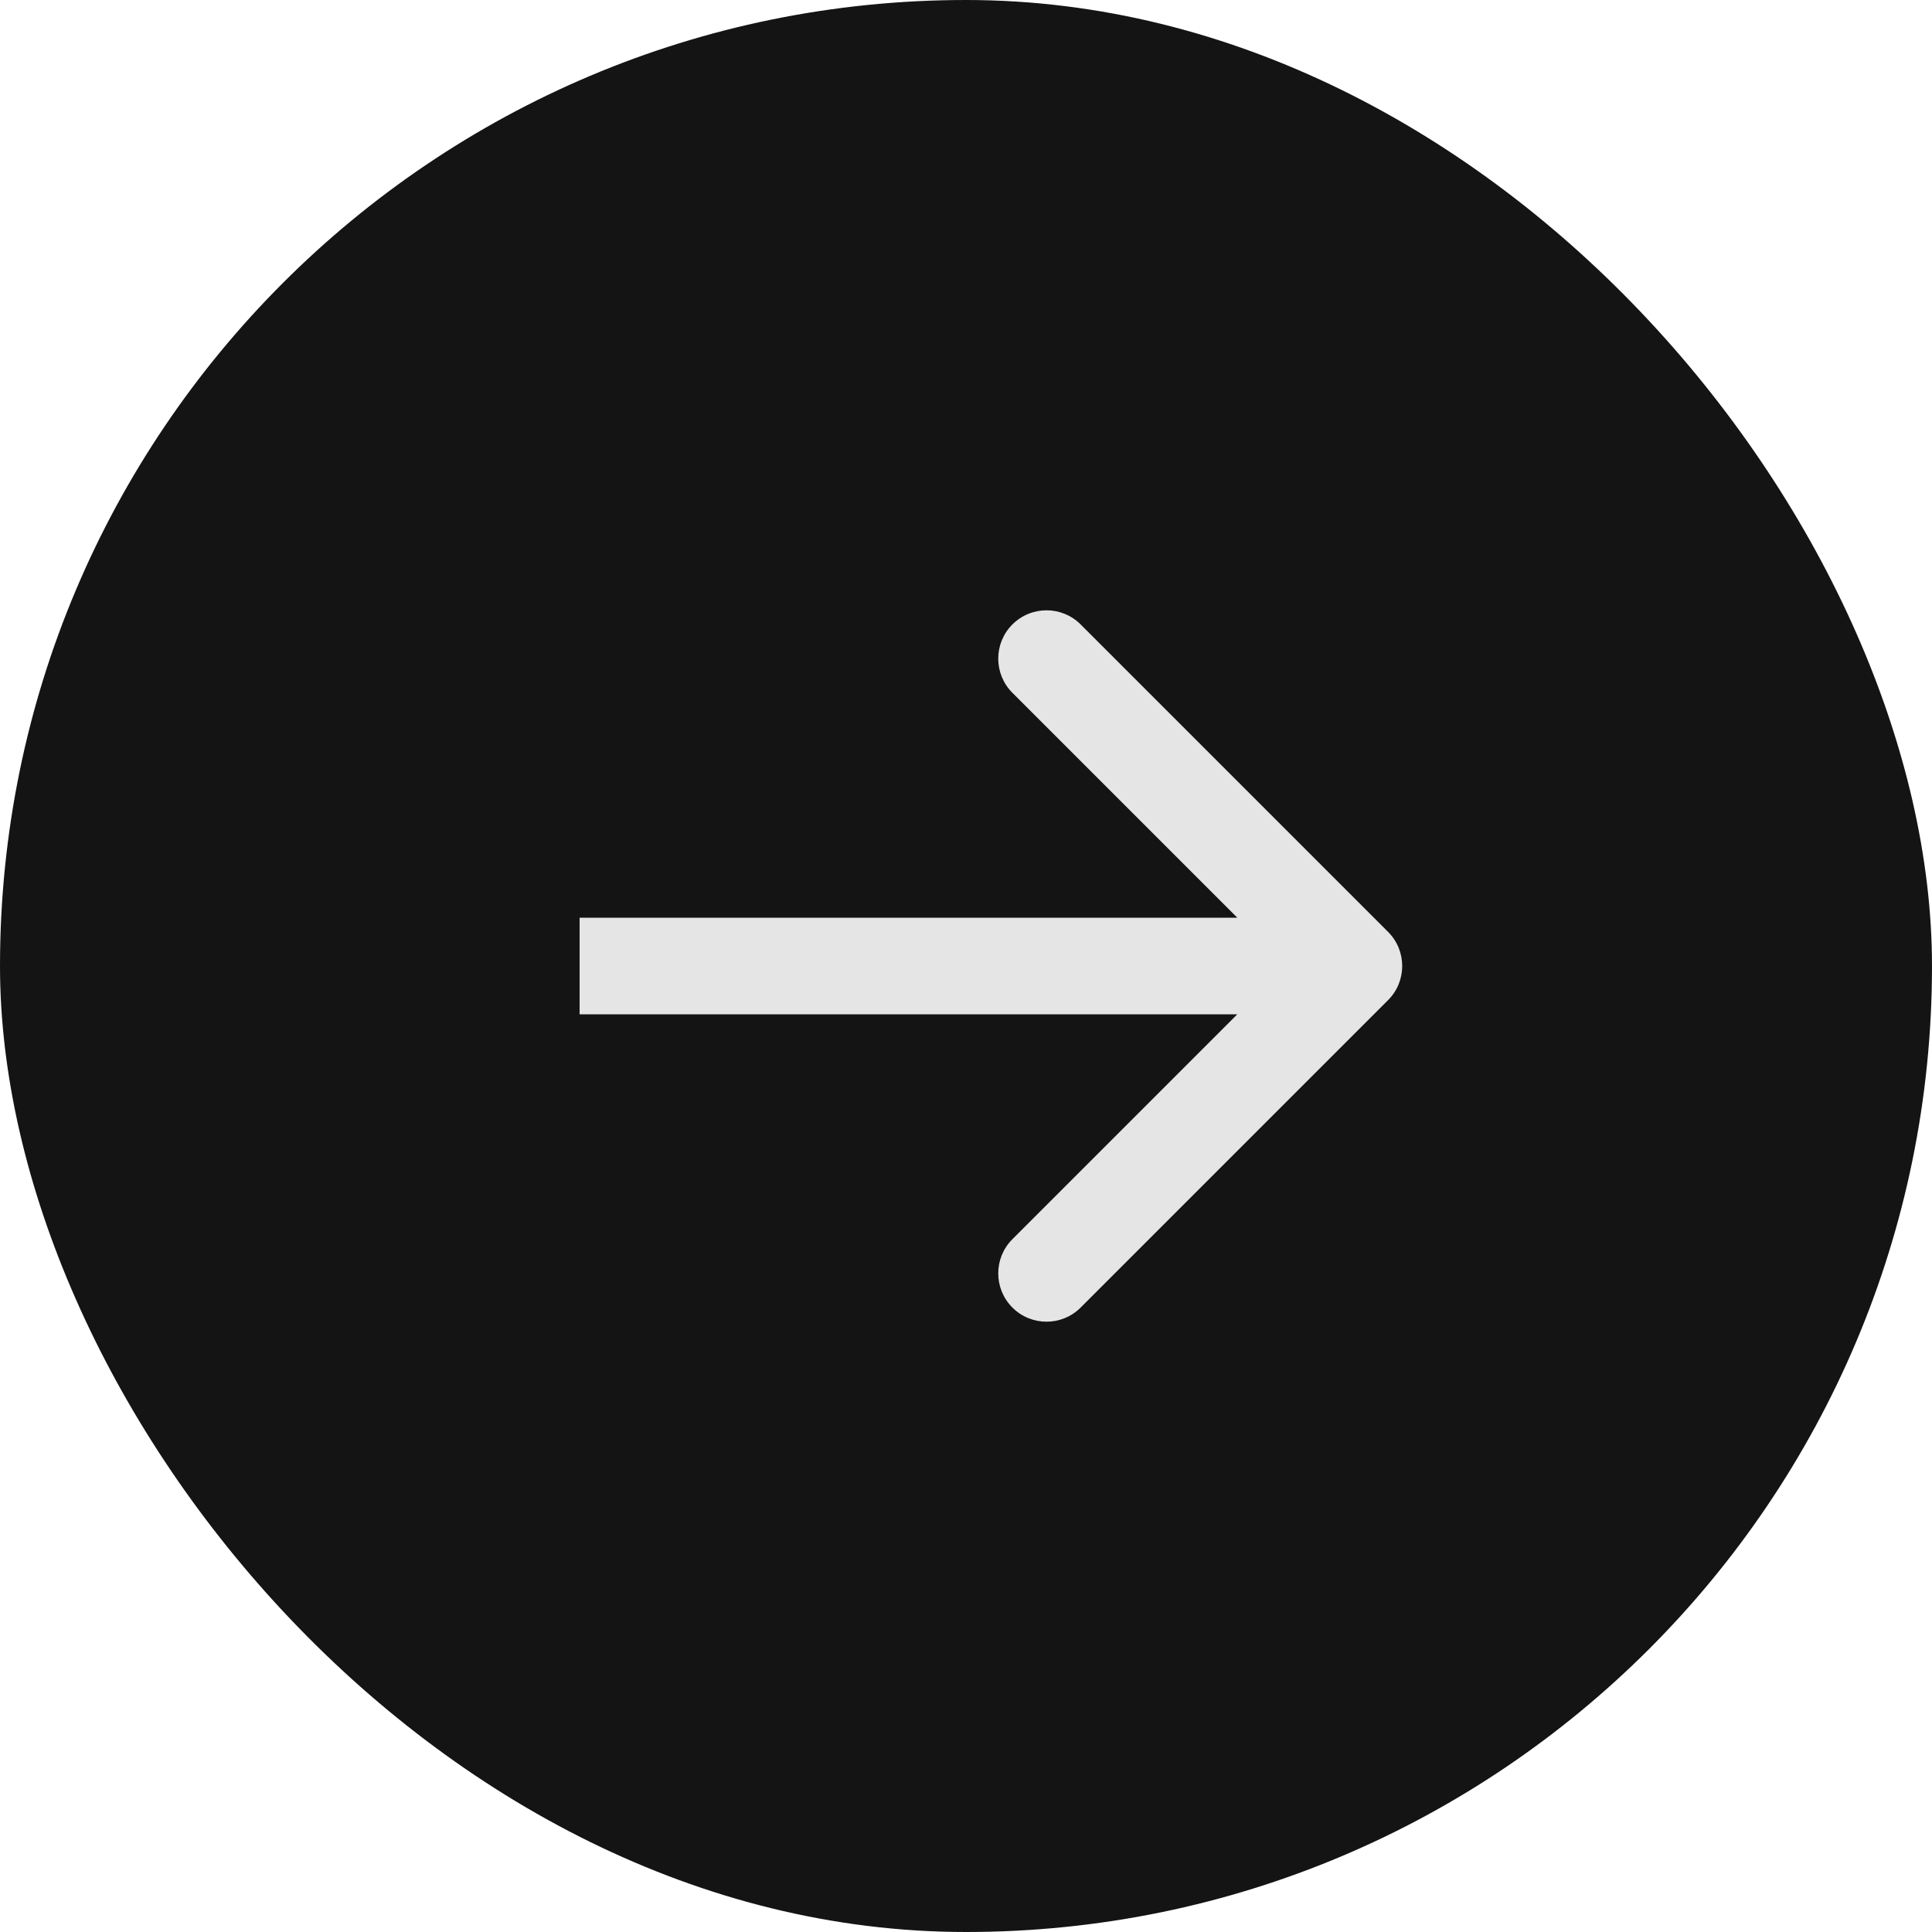 <?xml version="1.0" encoding="UTF-8"?> <svg xmlns="http://www.w3.org/2000/svg" width="40" height="40" viewBox="0 0 40 40" fill="none"><rect width="40" height="40" rx="20" fill="#141414"></rect><path d="M28.738 20.707C29.129 20.317 29.129 19.683 28.738 19.293L22.374 12.929C21.984 12.538 21.351 12.538 20.96 12.929C20.57 13.319 20.57 13.953 20.96 14.343L26.617 20L20.96 25.657C20.57 26.047 20.57 26.68 20.96 27.071C21.351 27.462 21.984 27.462 22.374 27.071L28.738 20.707ZM12 20V21H28.031V20V19H12V20Z" fill="#E5E5E5"></path></svg> 